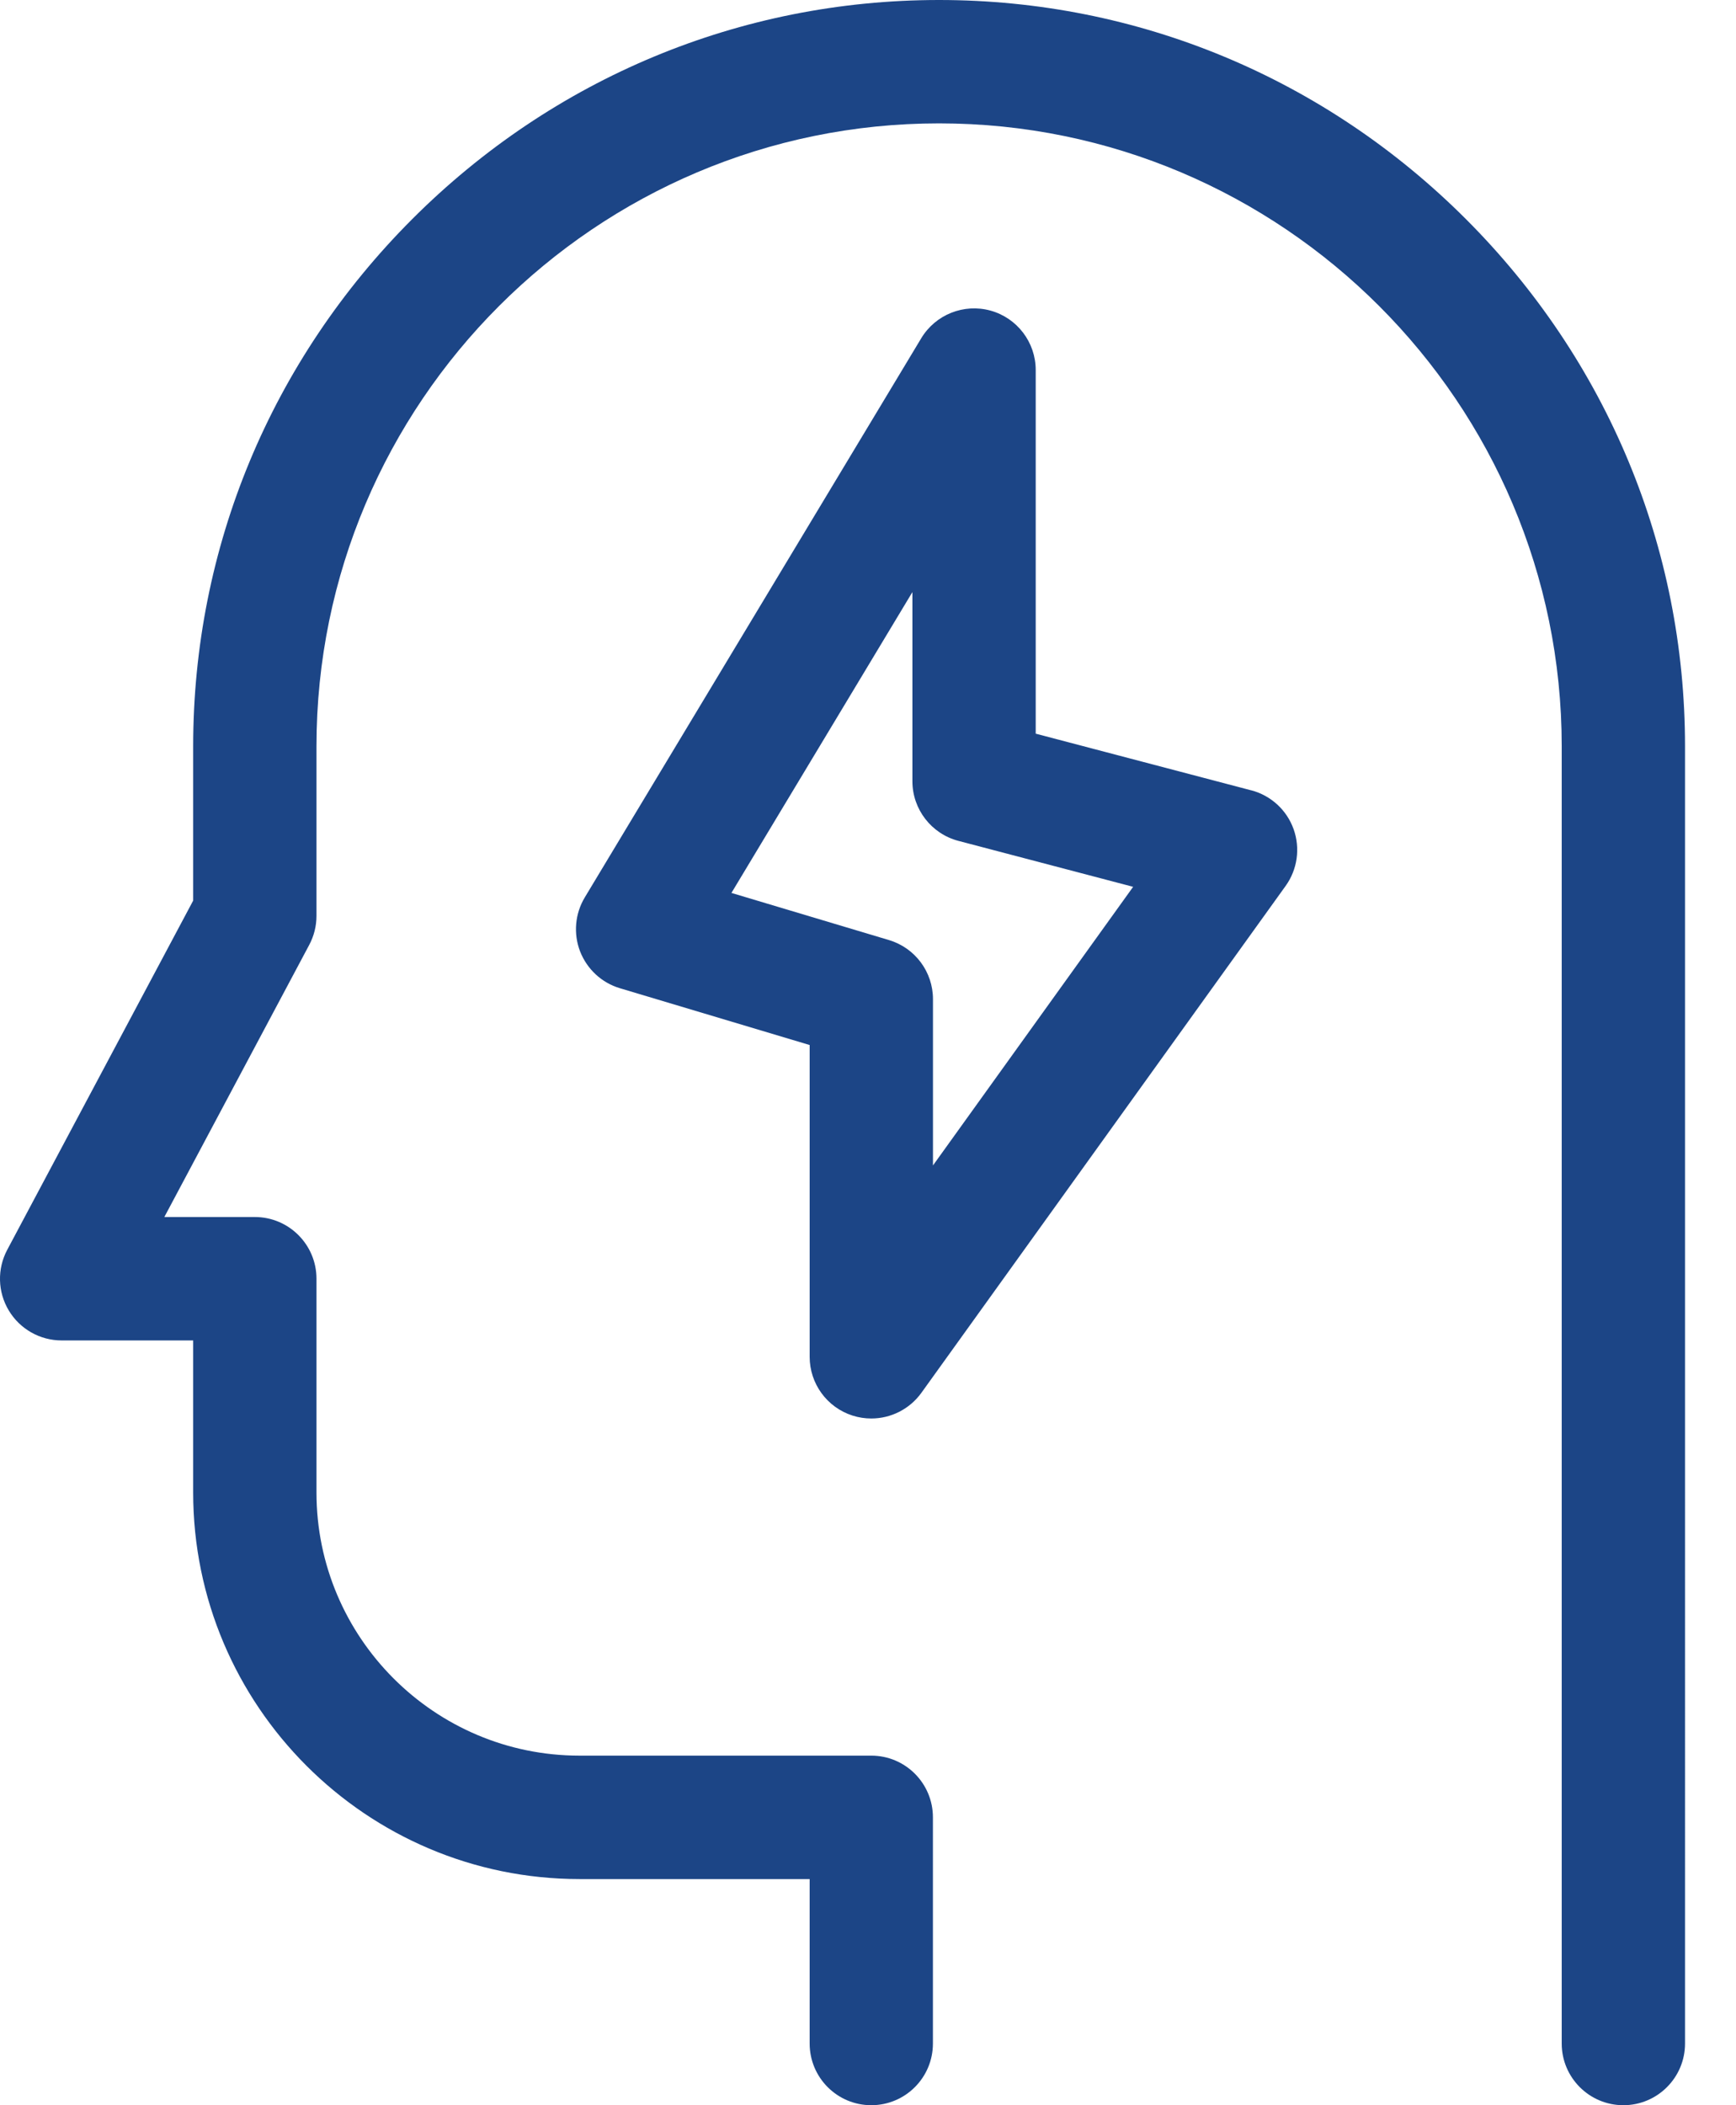 <svg xmlns="http://www.w3.org/2000/svg" width="33" height="40" viewBox="0 0 33 40">
    <g fill="#1C4586">
        <path d="M27.867 4.164C25.182 1.48 21.625 0 17.85 0c-3.773 0-7.33 1.479-10.015 4.164C5.151 6.85 3.672 10.407 3.672 14.18v2.932L.138 23.746c-.194.363-.183.801.029 1.154.212.353.593.569 1.005.569h2.5v2.89c0 4.05 3.294 7.344 7.344 7.344h4.375v3.125c0 .647.524 1.172 1.171 1.172.648 0 1.172-.525 1.172-1.172V34.53c0-.647-.524-1.172-1.172-1.172h-5.546c-2.757 0-5-2.243-5-5v-4.062c0-.647-.525-1.172-1.172-1.172h-1.72l2.754-5.17c.09-.169.138-.358.138-.55V14.18c0-6.527 5.31-11.836 11.835-11.836 6.527 0 11.836 5.31 11.836 11.836v24.648c0 .647.525 1.172 1.172 1.172.647 0 1.172-.525 1.172-1.172V14.18c0-3.774-1.479-7.33-4.164-10.016z"/>
        <path d="M23.785 15.017l-4.097-1.077V7.031c0-.526-.351-.988-.858-1.129-.507-.14-1.046.074-1.318.525L11.117 17.05c-.187.31-.22.69-.09 1.027.132.338.411.597.758.7l3.606 1.079v5.924c0 .509.328.96.813 1.116.118.038.24.056.359.056.37 0 .727-.176.952-.488l6.923-9.63c.226-.314.282-.718.152-1.081-.13-.363-.432-.639-.805-.737zm-6.05 7.127v-3.16c0-.518-.34-.974-.836-1.122l-2.995-.896 3.44-5.716v3.594c0 .532.36.998.874 1.133l3.322.873-3.805 5.294z"/>
    </g>
</svg>
